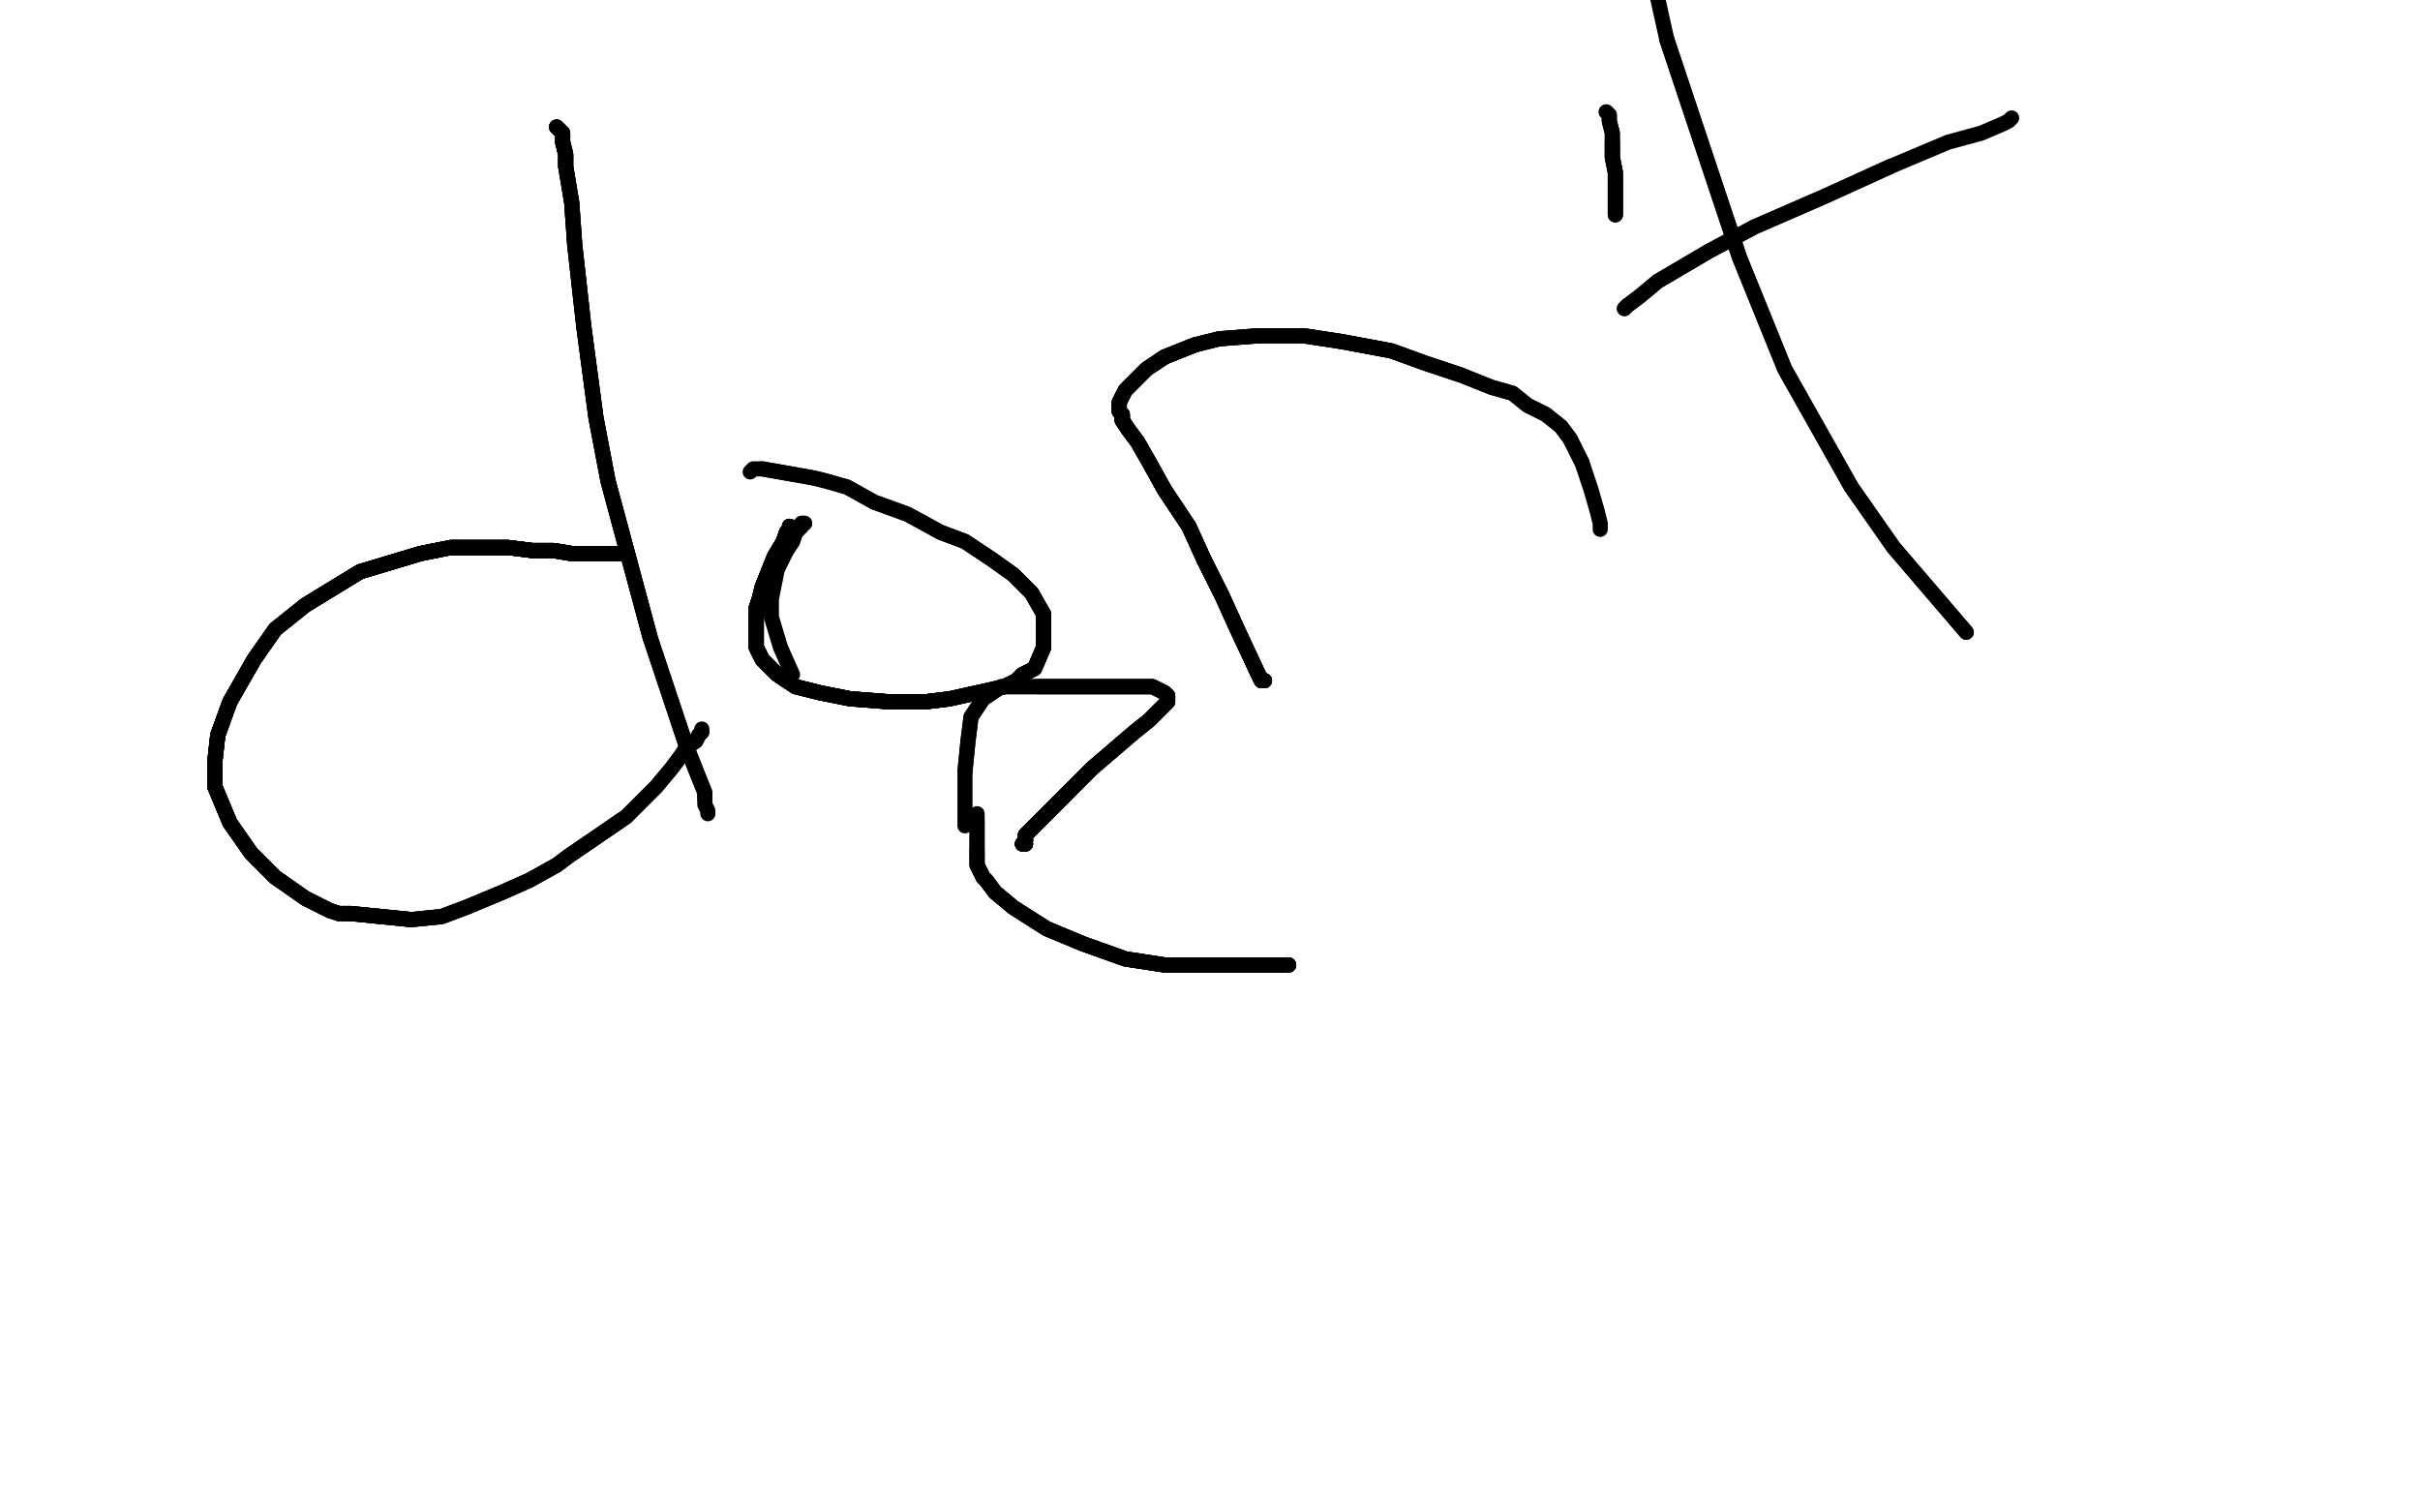 <?xml version="1.0" standalone="no"?>
<!DOCTYPE svg PUBLIC "-//W3C//DTD SVG 1.1//EN"
"http://www.w3.org/Graphics/SVG/1.1/DTD/svg11.dtd">

<svg width="800" height="500" version="1.1" xmlns="http://www.w3.org/2000/svg" xmlns:xlink="http://www.w3.org/1999/xlink" style="stroke-antialiasing: false"><desc>This SVG has been created on https://colorillo.com/</desc><rect x='0' y='0' width='800' height='500' style='fill: rgb(255,255,255); stroke-width:0' /><polyline points="184,42 185,43 186,44 186,45 186,47 187,51 187,55" style="fill: none; stroke: #black; stroke-width: 5; stroke-linejoin: round; stroke-linecap: round; stroke-antialiasing: false; stroke-antialias: 0; opacity: 1.0"/>
<polyline points="184,42 185,43 186,44 186,45 186,47 187,51 187,55 189,67 190,81 193,108 197,138 201,159 208,185 215,211" style="fill: none; stroke: #black; stroke-width: 5; stroke-linejoin: round; stroke-linecap: round; stroke-antialiasing: false; stroke-antialias: 0; opacity: 1.0"/>
<polyline points="184,42 185,43 186,44 186,45 186,47 187,51 187,55 189,67 190,81 193,108 197,138 201,159 208,185 215,211 222,232 227,247 231,257 233,262 233,263 233,264" style="fill: none; stroke: #black; stroke-width: 5; stroke-linejoin: round; stroke-linecap: round; stroke-antialiasing: false; stroke-antialias: 0; opacity: 1.0"/>
<polyline points="184,42 185,43 186,44 186,45 186,47 187,51 187,55 189,67 190,81 193,108 197,138 201,159 208,185 215,211 222,232 227,247 231,257 233,262 233,263 233,264 233,266 234,268 234,269" style="fill: none; stroke: #black; stroke-width: 5; stroke-linejoin: round; stroke-linecap: round; stroke-antialiasing: false; stroke-antialias: 0; opacity: 1.0"/>
<polyline points="205,183 204,183 203,183 201,183 199,183 195,183 189,183 183,182" style="fill: none; stroke: #black; stroke-width: 5; stroke-linejoin: round; stroke-linecap: round; stroke-antialiasing: false; stroke-antialias: 0; opacity: 1.0"/>
<polyline points="205,183 204,183 203,183 201,183 199,183 195,183 189,183 183,182 176,182 168,181 158,181 149,181 139,183 119,189 101,200" style="fill: none; stroke: #black; stroke-width: 5; stroke-linejoin: round; stroke-linecap: round; stroke-antialiasing: false; stroke-antialias: 0; opacity: 1.0"/>
<polyline points="205,183 204,183 203,183 201,183 199,183 195,183 189,183 183,182 176,182 168,181 158,181 149,181 139,183 119,189 101,200 91,208 84,218 76,232 72,243 71,252 71,260 76,272" style="fill: none; stroke: #black; stroke-width: 5; stroke-linejoin: round; stroke-linecap: round; stroke-antialiasing: false; stroke-antialias: 0; opacity: 1.0"/>
<polyline points="205,183 204,183 203,183 201,183 199,183 195,183 189,183 183,182 176,182 168,181 158,181 149,181 139,183 119,189 101,200 91,208 84,218 76,232 72,243 71,252 71,260 76,272 83,282 91,290 101,297 109,301 112,302 116,302 136,304" style="fill: none; stroke: #black; stroke-width: 5; stroke-linejoin: round; stroke-linecap: round; stroke-antialiasing: false; stroke-antialias: 0; opacity: 1.0"/>
<polyline points="205,183 204,183 203,183 201,183 199,183 195,183 189,183 183,182 176,182 168,181 158,181 149,181 139,183 119,189 101,200 91,208 84,218 76,232 72,243 71,252 71,260 76,272 83,282 91,290 101,297 109,301 112,302 116,302 136,304 146,303 154,300 166,295 175,291 184,286 188,283 207,270" style="fill: none; stroke: #black; stroke-width: 5; stroke-linejoin: round; stroke-linecap: round; stroke-antialiasing: false; stroke-antialias: 0; opacity: 1.0"/>
<polyline points="205,183 204,183 203,183 201,183 199,183 195,183 189,183 183,182 176,182 168,181 158,181 149,181 139,183 119,189 101,200 91,208 84,218 76,232 72,243 71,252 71,260 76,272 83,282 91,290 101,297 109,301 112,302 116,302 136,304 146,303 154,300 166,295 175,291 184,286 188,283 207,270 212,265 217,260 222,254 225,250 227,247 230,245 231,243 232,242" style="fill: none; stroke: #black; stroke-width: 5; stroke-linejoin: round; stroke-linecap: round; stroke-antialiasing: false; stroke-antialias: 0; opacity: 1.0"/>
<polyline points="205,183 204,183 203,183 201,183 199,183 195,183 189,183 183,182 176,182 168,181 158,181 149,181 139,183 119,189 101,200 91,208 84,218 76,232 72,243 71,252 71,260 76,272 83,282 91,290 101,297 109,301 112,302 116,302 136,304 146,303 154,300 166,295 175,291 184,286 188,283 207,270 212,265 217,260 222,254 225,250 227,247 230,245 231,243 232,242 232,241" style="fill: none; stroke: #black; stroke-width: 5; stroke-linejoin: round; stroke-linecap: round; stroke-antialiasing: false; stroke-antialias: 0; opacity: 1.0"/>
<polyline points="266,173 265,173 265,174 263,176 262,179 260,182 258,186 257,188" style="fill: none; stroke: #black; stroke-width: 5; stroke-linejoin: round; stroke-linecap: round; stroke-antialiasing: false; stroke-antialias: 0; opacity: 1.0"/>
<polyline points="266,173 265,173 265,174 263,176 262,179 260,182 258,186 257,188 256,193 255,198 255,204 258,214 262,223" style="fill: none; stroke: #black; stroke-width: 5; stroke-linejoin: round; stroke-linecap: round; stroke-antialiasing: false; stroke-antialias: 0; opacity: 1.0"/>
<polyline points="261,174 261,175 261,176 260,176 259,179 256,184 254,189" style="fill: none; stroke: #black; stroke-width: 5; stroke-linejoin: round; stroke-linecap: round; stroke-antialiasing: false; stroke-antialias: 0; opacity: 1.0"/>
<polyline points="261,174 261,175 261,176 260,176 259,179 256,184 254,189 252,194 251,198 250,201 250,209 250,214 252,218 257,223" style="fill: none; stroke: #black; stroke-width: 5; stroke-linejoin: round; stroke-linecap: round; stroke-antialiasing: false; stroke-antialias: 0; opacity: 1.0"/>
<polyline points="261,174 261,175 261,176 260,176 259,179 256,184 254,189 252,194 251,198 250,201 250,209 250,214 252,218 257,223 263,227 271,229 281,231 294,232 298,232 306,232 314,231 323,229 332,227 336,225 338,223 342,221 345,214" style="fill: none; stroke: #black; stroke-width: 5; stroke-linejoin: round; stroke-linecap: round; stroke-antialiasing: false; stroke-antialias: 0; opacity: 1.0"/>
<polyline points="261,174 261,175 261,176 260,176 259,179 256,184 254,189 252,194 251,198 250,201 250,209 250,214 252,218 257,223 263,227 271,229 281,231 294,232 298,232 306,232 314,231 323,229 332,227 336,225 338,223 342,221 345,214 345,208 345,203 341,196 335,190 328,185 319,179 311,176" style="fill: none; stroke: #black; stroke-width: 5; stroke-linejoin: round; stroke-linecap: round; stroke-antialiasing: false; stroke-antialias: 0; opacity: 1.0"/>
<polyline points="261,174 261,175 261,176 260,176 259,179 256,184 254,189 252,194 251,198 250,201 250,209 250,214 252,218 257,223 263,227 271,229 281,231 294,232 298,232 306,232 314,231 323,229 332,227 336,225 338,223 342,221 345,214 345,208 345,203 341,196 335,190 328,185 319,179 311,176 300,170 289,166 280,161 273,159 269,158 252,155" style="fill: none; stroke: #black; stroke-width: 5; stroke-linejoin: round; stroke-linecap: round; stroke-antialiasing: false; stroke-antialias: 0; opacity: 1.0"/>
<polyline points="261,174 261,175 261,176 260,176 259,179 256,184 254,189 252,194 251,198 250,201 250,209 250,214 252,218 257,223 263,227 271,229 281,231 294,232 298,232 306,232 314,231 323,229 332,227 336,225 338,223 342,221 345,214 345,208 345,203 341,196 335,190 328,185 319,179 311,176 300,170 289,166 280,161 273,159 269,158 252,155 251,155 250,155 249,155 248,156" style="fill: none; stroke: #black; stroke-width: 5; stroke-linejoin: round; stroke-linecap: round; stroke-antialiasing: false; stroke-antialias: 0; opacity: 1.0"/>
<polyline points="261,174 261,175 261,176 260,176 259,179 256,184 254,189 252,194 251,198 250,201 250,209 250,214 252,218 257,223 263,227 271,229 281,231 294,232 298,232 306,232 314,231" style="fill: none; stroke: #black; stroke-width: 5; stroke-linejoin: round; stroke-linecap: round; stroke-antialiasing: false; stroke-antialias: 0; opacity: 1.0"/>
<polyline points="418,225 417,225 416,223 409,208 404,197 398,185" style="fill: none; stroke: #black; stroke-width: 5; stroke-linejoin: round; stroke-linecap: round; stroke-antialiasing: false; stroke-antialias: 0; opacity: 1.0"/>
<polyline points="418,225 417,225 416,223 409,208 404,197 398,185 393,174 385,162 380,153 376,146 373,142 371,139 371,137" style="fill: none; stroke: #black; stroke-width: 5; stroke-linejoin: round; stroke-linecap: round; stroke-antialiasing: false; stroke-antialias: 0; opacity: 1.0"/>
<polyline points="418,225 417,225 416,223 409,208 404,197 398,185 393,174 385,162 380,153 376,146 373,142 371,139 371,137 370,136 370,133 372,129 375,126 379,122 385,118 395,114 403,112 416,111 431,111 444,113 460,116 471,120 483,124" style="fill: none; stroke: #black; stroke-width: 5; stroke-linejoin: round; stroke-linecap: round; stroke-antialiasing: false; stroke-antialias: 0; opacity: 1.0"/>
<polyline points="418,225 417,225 416,223 409,208 404,197 398,185 393,174 385,162 380,153 376,146 373,142 371,139 371,137 370,136 370,133 372,129 375,126 379,122 385,118 395,114 403,112 416,111 431,111 444,113 460,116 471,120 483,124 493,128 500,130 505,134 511,137 516,141 519,145 523,153" style="fill: none; stroke: #black; stroke-width: 5; stroke-linejoin: round; stroke-linecap: round; stroke-antialiasing: false; stroke-antialias: 0; opacity: 1.0"/>
<polyline points="418,225 417,225 416,223 409,208 404,197 398,185 393,174 385,162 380,153 376,146 373,142 371,139 371,137 370,136 370,133 372,129 375,126 379,122 385,118 395,114 403,112 416,111 431,111 444,113 460,116 471,120 483,124 493,128 500,130 505,134 511,137 516,141 519,145 523,153 526,162 528,169 529,173 529,175" style="fill: none; stroke: #black; stroke-width: 5; stroke-linejoin: round; stroke-linecap: round; stroke-antialiasing: false; stroke-antialias: 0; opacity: 1.0"/>
<polyline points="418,225 417,225 416,223 409,208 404,197 398,185 393,174 385,162 380,153 376,146 373,142 371,139 371,137 370,136 370,133 372,129 375,126 379,122 385,118 395,114" style="fill: none; stroke: #black; stroke-width: 5; stroke-linejoin: round; stroke-linecap: round; stroke-antialiasing: false; stroke-antialias: 0; opacity: 1.0"/>
<polyline points="534,71 534,70 534,68 534,66 534,62 534,57 533,52 533,47" style="fill: none; stroke: #black; stroke-width: 5; stroke-linejoin: round; stroke-linecap: round; stroke-antialiasing: false; stroke-antialias: 0; opacity: 1.0"/>
<polyline points="534,71 534,70 534,68 534,66 534,62 534,57 533,52 533,47 533,44 532,40 532,38 531,37" style="fill: none; stroke: #black; stroke-width: 5; stroke-linejoin: round; stroke-linecap: round; stroke-antialiasing: false; stroke-antialias: 0; opacity: 1.0"/>
<polyline points="534,71 534,70 534,68 534,66 534,62 534,57 533,52 533,47 533,44 532,40 532,38 531,37" style="fill: none; stroke: #black; stroke-width: 5; stroke-linejoin: round; stroke-linecap: round; stroke-antialiasing: false; stroke-antialias: 0; opacity: 1.0"/>
<polyline points="650,209 632,188 626,181 612,161 590,122 575,85 564,52 551,13" style="fill: none; stroke: #black; stroke-width: 5; stroke-linejoin: round; stroke-linecap: round; stroke-antialiasing: false; stroke-antialias: 0; opacity: 1.0"/>
<polyline points="650,209 632,188 626,181 612,161 590,122 575,85 564,52 551,13 547,-5" style="fill: none; stroke: #black; stroke-width: 5; stroke-linejoin: round; stroke-linecap: round; stroke-antialiasing: false; stroke-antialias: 0; opacity: 1.0"/>
<polyline points="537,102 538,101 542,98 548,93 565,83 580,75 603,65 625,55" style="fill: none; stroke: #black; stroke-width: 5; stroke-linejoin: round; stroke-linecap: round; stroke-antialiasing: false; stroke-antialias: 0; opacity: 1.0"/>
<polyline points="537,102 538,101 542,98 548,93 565,83 580,75 603,65 625,55 644,47 655,44 662,41 664,40 665,39" style="fill: none; stroke: #black; stroke-width: 5; stroke-linejoin: round; stroke-linecap: round; stroke-antialiasing: false; stroke-antialias: 0; opacity: 1.0"/>
<polyline points="339,279 338,279 339,278 339,276 343,272 347,268 353,262" style="fill: none; stroke: #black; stroke-width: 5; stroke-linejoin: round; stroke-linecap: round; stroke-antialiasing: false; stroke-antialias: 0; opacity: 1.0"/>
<polyline points="339,279 338,279 339,278 339,276 343,272 347,268 353,262 361,254 368,248 375,242 380,238 384,234 386,232 386,230" style="fill: none; stroke: #black; stroke-width: 5; stroke-linejoin: round; stroke-linecap: round; stroke-antialiasing: false; stroke-antialias: 0; opacity: 1.0"/>
<polyline points="339,279 338,279 339,278 339,276 343,272 347,268 353,262 361,254 368,248 375,242 380,238 384,234 386,232 386,230 385,229 381,227 376,227 366,227 358,227 351,227 343,227" style="fill: none; stroke: #black; stroke-width: 5; stroke-linejoin: round; stroke-linecap: round; stroke-antialiasing: false; stroke-antialias: 0; opacity: 1.0"/>
<polyline points="339,279 338,279 339,278 339,276 343,272 347,268 353,262 361,254 368,248 375,242 380,238 384,234 386,232 386,230 385,229 381,227 376,227 366,227 358,227 351,227 343,227 337,227 333,227 331,227 325,231 321,237 320,245 319,255" style="fill: none; stroke: #black; stroke-width: 5; stroke-linejoin: round; stroke-linecap: round; stroke-antialiasing: false; stroke-antialias: 0; opacity: 1.0"/>
<polyline points="339,279 338,279 339,278 339,276 343,272 347,268 353,262 361,254 368,248 375,242 380,238 384,234 386,232 386,230 385,229 381,227 376,227 366,227 358,227 351,227 343,227 337,227 333,227 331,227 325,231 321,237 320,245 319,255 319,264 319,273" style="fill: none; stroke: #black; stroke-width: 5; stroke-linejoin: round; stroke-linecap: round; stroke-antialiasing: false; stroke-antialias: 0; opacity: 1.0"/>
<polyline points="426,319 425,319 424,319 420,319 416,319 408,319 398,319 385,319" style="fill: none; stroke: #black; stroke-width: 5; stroke-linejoin: round; stroke-linecap: round; stroke-antialiasing: false; stroke-antialias: 0; opacity: 1.0"/>
<polyline points="426,319 425,319 424,319 420,319 416,319 408,319 398,319 385,319 372,317 358,312 346,307 335,300 329,295 326,291 325,290" style="fill: none; stroke: #black; stroke-width: 5; stroke-linejoin: round; stroke-linecap: round; stroke-antialiasing: false; stroke-antialias: 0; opacity: 1.0"/>
<polyline points="426,319 425,319 424,319 420,319 416,319 408,319 398,319 385,319 372,317 358,312 346,307 335,300 329,295 326,291 325,290 323,286 323,285 323,284 323,282 323,281" style="fill: none; stroke: #black; stroke-width: 5; stroke-linejoin: round; stroke-linecap: round; stroke-antialiasing: false; stroke-antialias: 0; opacity: 1.0"/>
<polyline points="426,319 425,319 424,319 420,319 416,319 408,319 398,319 385,319 372,317 358,312 346,307 335,300 329,295 326,291 325,290 323,286 323,285 323,284 323,282 323,281 323,280 323,279 323,277 323,276 323,274 323,273 323,271" style="fill: none; stroke: #black; stroke-width: 5; stroke-linejoin: round; stroke-linecap: round; stroke-antialiasing: false; stroke-antialias: 0; opacity: 1.0"/>
<polyline points="426,319 425,319 424,319 420,319 416,319 408,319 398,319 385,319 372,317 358,312 346,307 335,300 329,295 326,291 325,290 323,286 323,285 323,284 323,282 323,281 323,280 323,279 323,277 323,276 323,274 323,273 323,271 323,270 323,269" style="fill: none; stroke: #black; stroke-width: 5; stroke-linejoin: round; stroke-linecap: round; stroke-antialiasing: false; stroke-antialias: 0; opacity: 1.0"/>
</svg>

